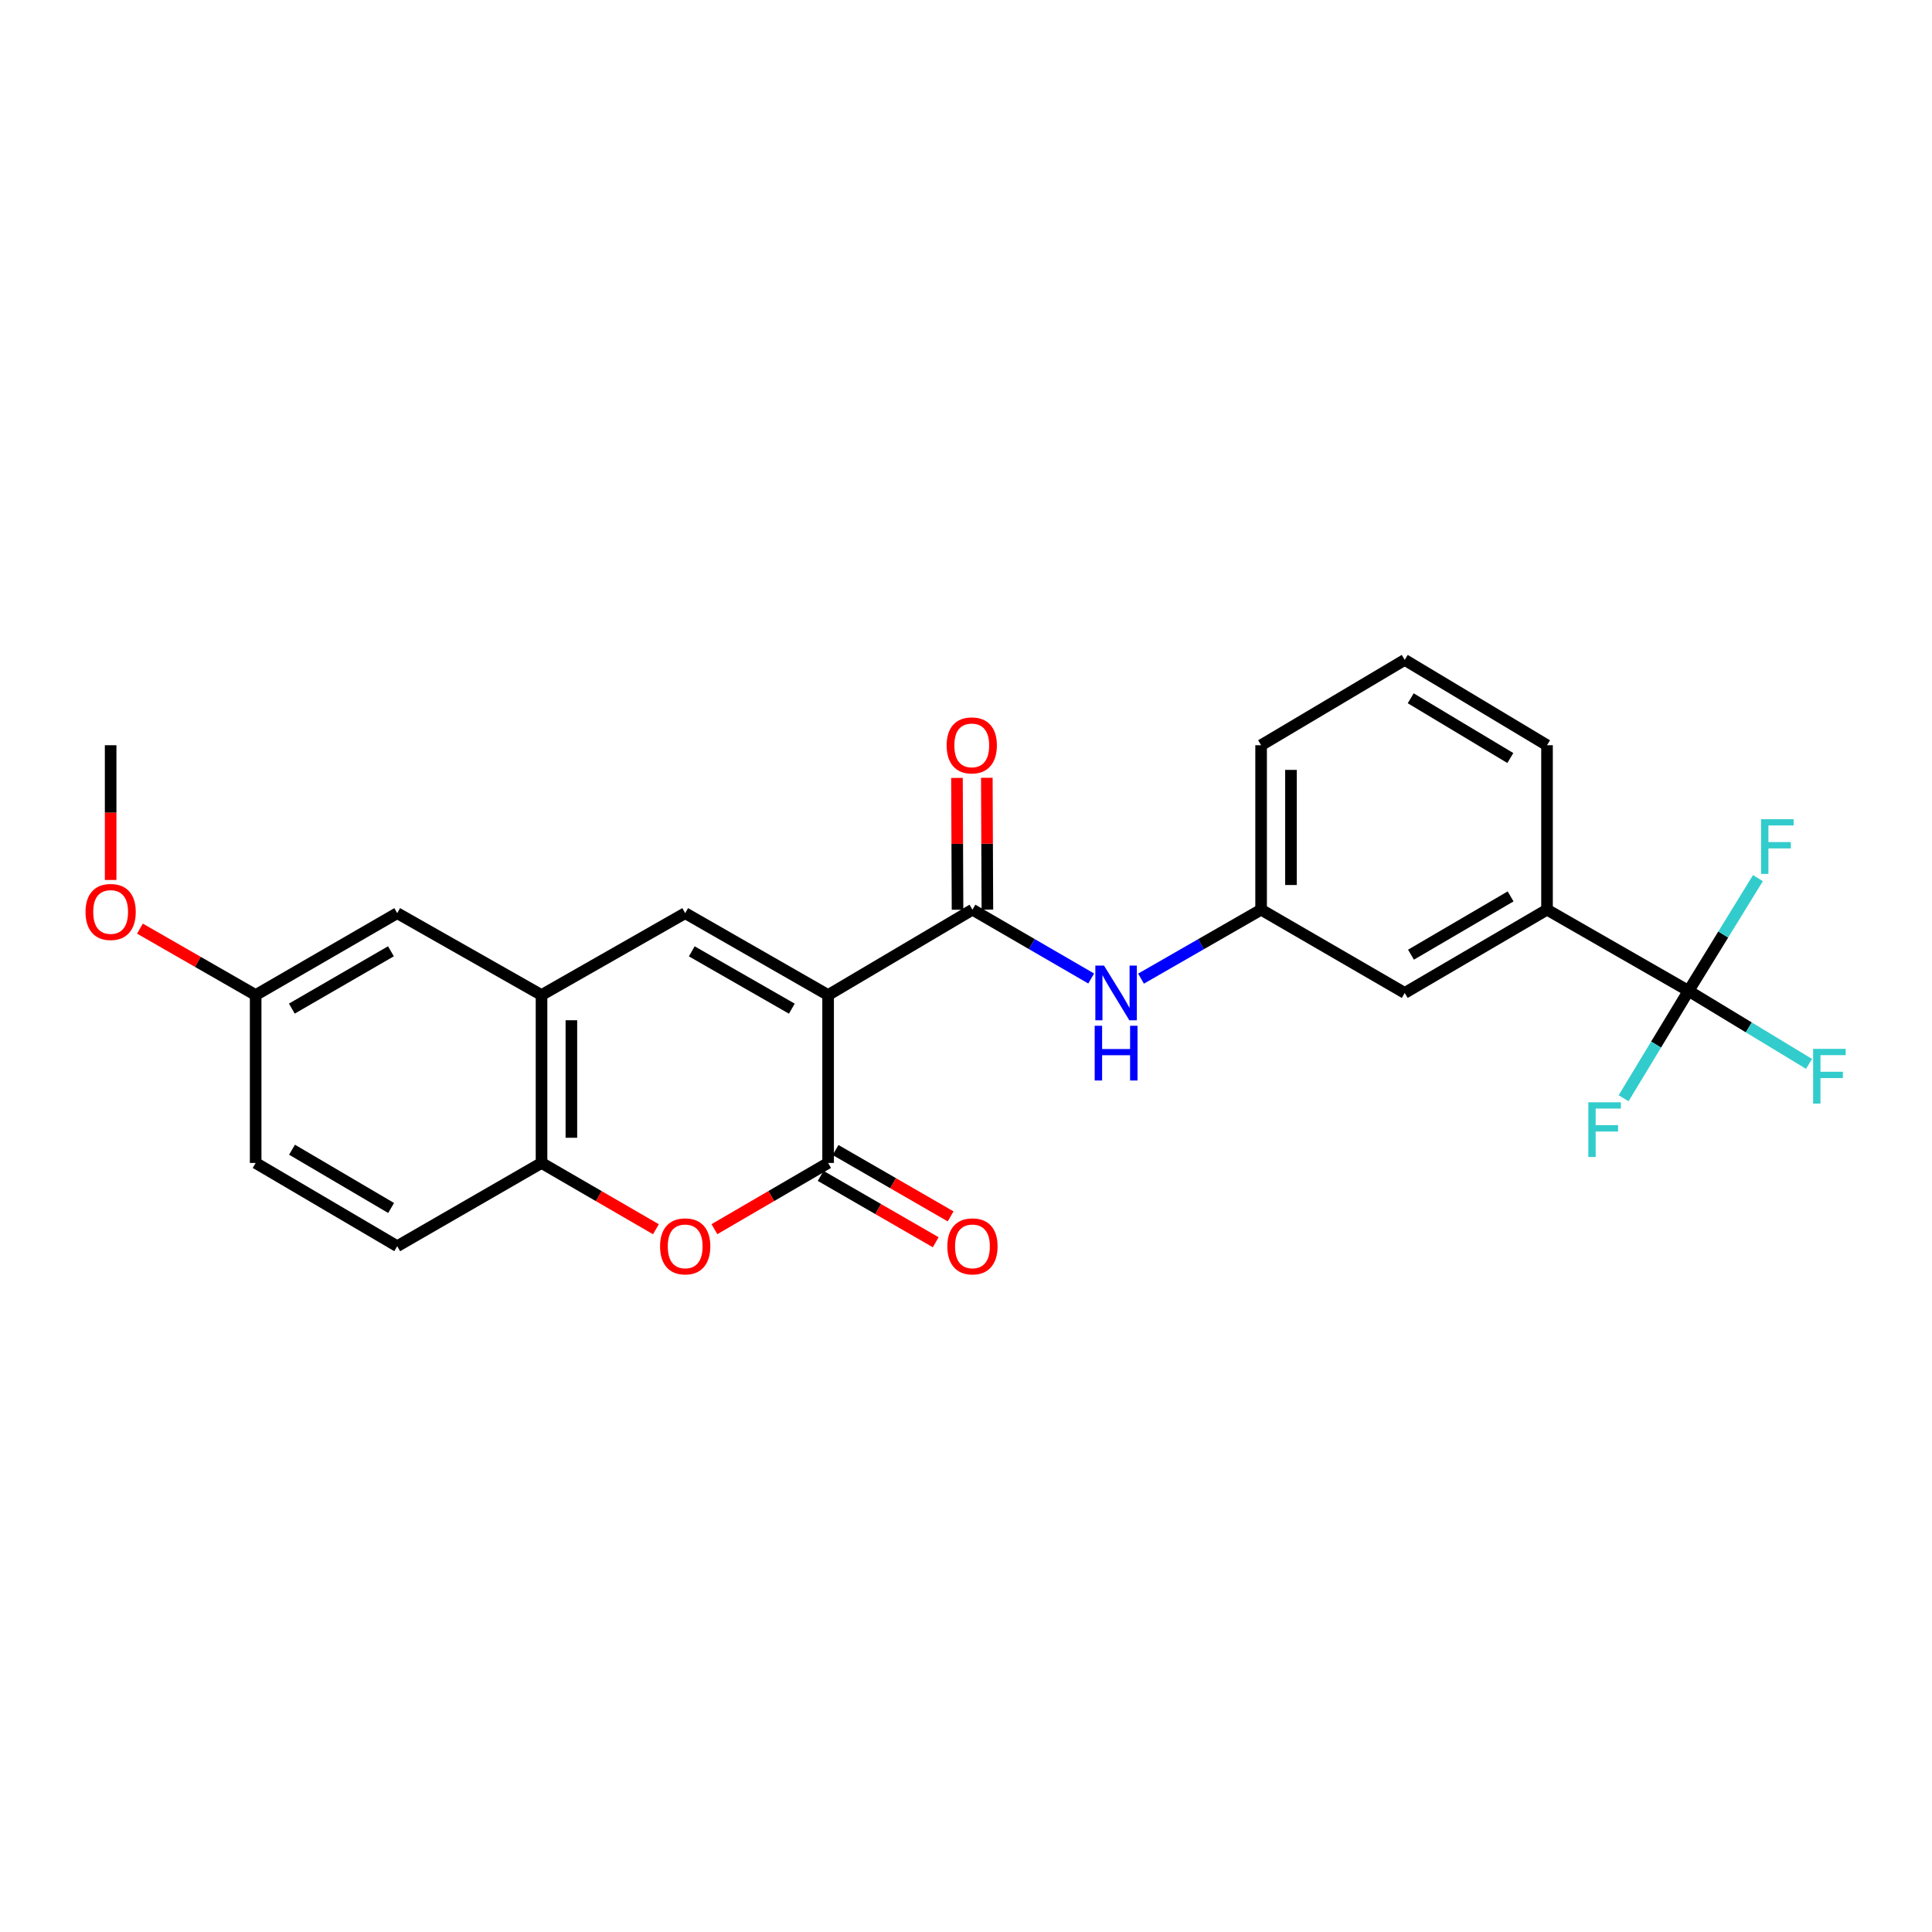 <?xml version='1.0' encoding='iso-8859-1'?>
<svg version='1.1' baseProfile='full'
              xmlns='http://www.w3.org/2000/svg'
                      xmlns:rdkit='http://www.rdkit.org/xml'
                      xmlns:xlink='http://www.w3.org/1999/xlink'
                  xml:space='preserve'
width='1000px' height='1000px' viewBox='0 0 1000 1000'>
<!-- END OF HEADER -->
<rect style='opacity:1.0;fill:#FFFFFF;stroke:none' width='1000' height='1000' x='0' y='0'> </rect>
<path class='bond-0' d='M 428.628,515.037 L 428.628,601.941' style='fill:none;fill-rule:evenodd;stroke:#000000;stroke-width:6px;stroke-linecap:butt;stroke-linejoin:miter;stroke-opacity:1' />
<path class='bond-1' d='M 428.628,515.037 L 354.651,472.649' style='fill:none;fill-rule:evenodd;stroke:#000000;stroke-width:6px;stroke-linecap:butt;stroke-linejoin:miter;stroke-opacity:1' />
<path class='bond-1' d='M 409.85,522.085 L 358.066,492.414' style='fill:none;fill-rule:evenodd;stroke:#000000;stroke-width:6px;stroke-linecap:butt;stroke-linejoin:miter;stroke-opacity:1' />
<path class='bond-2' d='M 428.628,515.037 L 503.343,470.847' style='fill:none;fill-rule:evenodd;stroke:#000000;stroke-width:6px;stroke-linecap:butt;stroke-linejoin:miter;stroke-opacity:1' />
<path class='bond-3' d='M 428.628,601.941 L 399.209,619.078' style='fill:none;fill-rule:evenodd;stroke:#000000;stroke-width:6px;stroke-linecap:butt;stroke-linejoin:miter;stroke-opacity:1' />
<path class='bond-3' d='M 399.209,619.078 L 369.791,636.214' style='fill:none;fill-rule:evenodd;stroke:#FF0000;stroke-width:6px;stroke-linecap:butt;stroke-linejoin:miter;stroke-opacity:1' />
<path class='bond-9' d='M 424.768,608.634 L 454.547,625.809' style='fill:none;fill-rule:evenodd;stroke:#000000;stroke-width:6px;stroke-linecap:butt;stroke-linejoin:miter;stroke-opacity:1' />
<path class='bond-9' d='M 454.547,625.809 L 484.327,642.984' style='fill:none;fill-rule:evenodd;stroke:#FF0000;stroke-width:6px;stroke-linecap:butt;stroke-linejoin:miter;stroke-opacity:1' />
<path class='bond-9' d='M 432.487,595.249 L 462.267,612.424' style='fill:none;fill-rule:evenodd;stroke:#000000;stroke-width:6px;stroke-linecap:butt;stroke-linejoin:miter;stroke-opacity:1' />
<path class='bond-9' d='M 462.267,612.424 L 492.046,629.599' style='fill:none;fill-rule:evenodd;stroke:#FF0000;stroke-width:6px;stroke-linecap:butt;stroke-linejoin:miter;stroke-opacity:1' />
<path class='bond-5' d='M 354.651,472.649 L 280.296,515.037' style='fill:none;fill-rule:evenodd;stroke:#000000;stroke-width:6px;stroke-linecap:butt;stroke-linejoin:miter;stroke-opacity:1' />
<path class='bond-7' d='M 503.343,470.847 L 534.071,488.661' style='fill:none;fill-rule:evenodd;stroke:#000000;stroke-width:6px;stroke-linecap:butt;stroke-linejoin:miter;stroke-opacity:1' />
<path class='bond-7' d='M 534.071,488.661 L 564.8,506.475' style='fill:none;fill-rule:evenodd;stroke:#0000FF;stroke-width:6px;stroke-linecap:butt;stroke-linejoin:miter;stroke-opacity:1' />
<path class='bond-10' d='M 511.068,470.814 L 510.924,436.699' style='fill:none;fill-rule:evenodd;stroke:#000000;stroke-width:6px;stroke-linecap:butt;stroke-linejoin:miter;stroke-opacity:1' />
<path class='bond-10' d='M 510.924,436.699 L 510.779,402.583' style='fill:none;fill-rule:evenodd;stroke:#FF0000;stroke-width:6px;stroke-linecap:butt;stroke-linejoin:miter;stroke-opacity:1' />
<path class='bond-10' d='M 495.617,470.88 L 495.473,436.764' style='fill:none;fill-rule:evenodd;stroke:#000000;stroke-width:6px;stroke-linecap:butt;stroke-linejoin:miter;stroke-opacity:1' />
<path class='bond-10' d='M 495.473,436.764 L 495.328,402.649' style='fill:none;fill-rule:evenodd;stroke:#FF0000;stroke-width:6px;stroke-linecap:butt;stroke-linejoin:miter;stroke-opacity:1' />
<path class='bond-25' d='M 339.502,636.254 L 309.899,619.098' style='fill:none;fill-rule:evenodd;stroke:#FF0000;stroke-width:6px;stroke-linecap:butt;stroke-linejoin:miter;stroke-opacity:1' />
<path class='bond-25' d='M 309.899,619.098 L 280.296,601.941' style='fill:none;fill-rule:evenodd;stroke:#000000;stroke-width:6px;stroke-linecap:butt;stroke-linejoin:miter;stroke-opacity:1' />
<path class='bond-4' d='M 873.999,512.883 L 800.735,470.847' style='fill:none;fill-rule:evenodd;stroke:#000000;stroke-width:6px;stroke-linecap:butt;stroke-linejoin:miter;stroke-opacity:1' />
<path class='bond-15' d='M 873.999,512.883 L 857.188,540.664' style='fill:none;fill-rule:evenodd;stroke:#000000;stroke-width:6px;stroke-linecap:butt;stroke-linejoin:miter;stroke-opacity:1' />
<path class='bond-15' d='M 857.188,540.664 L 840.377,568.446' style='fill:none;fill-rule:evenodd;stroke:#33CCCC;stroke-width:6px;stroke-linecap:butt;stroke-linejoin:miter;stroke-opacity:1' />
<path class='bond-16' d='M 873.999,512.883 L 891.948,483.706' style='fill:none;fill-rule:evenodd;stroke:#000000;stroke-width:6px;stroke-linecap:butt;stroke-linejoin:miter;stroke-opacity:1' />
<path class='bond-16' d='M 891.948,483.706 L 909.898,454.529' style='fill:none;fill-rule:evenodd;stroke:#33CCCC;stroke-width:6px;stroke-linecap:butt;stroke-linejoin:miter;stroke-opacity:1' />
<path class='bond-17' d='M 873.999,512.883 L 905.171,531.772' style='fill:none;fill-rule:evenodd;stroke:#000000;stroke-width:6px;stroke-linecap:butt;stroke-linejoin:miter;stroke-opacity:1' />
<path class='bond-17' d='M 905.171,531.772 L 936.343,550.662' style='fill:none;fill-rule:evenodd;stroke:#33CCCC;stroke-width:6px;stroke-linecap:butt;stroke-linejoin:miter;stroke-opacity:1' />
<path class='bond-6' d='M 280.296,515.037 L 280.296,601.941' style='fill:none;fill-rule:evenodd;stroke:#000000;stroke-width:6px;stroke-linecap:butt;stroke-linejoin:miter;stroke-opacity:1' />
<path class='bond-6' d='M 295.748,528.073 L 295.748,588.906' style='fill:none;fill-rule:evenodd;stroke:#000000;stroke-width:6px;stroke-linecap:butt;stroke-linejoin:miter;stroke-opacity:1' />
<path class='bond-11' d='M 280.296,515.037 L 205.599,472.649' style='fill:none;fill-rule:evenodd;stroke:#000000;stroke-width:6px;stroke-linecap:butt;stroke-linejoin:miter;stroke-opacity:1' />
<path class='bond-14' d='M 280.296,601.941 L 205.599,645.033' style='fill:none;fill-rule:evenodd;stroke:#000000;stroke-width:6px;stroke-linecap:butt;stroke-linejoin:miter;stroke-opacity:1' />
<path class='bond-12' d='M 590.592,506.537 L 621.67,488.692' style='fill:none;fill-rule:evenodd;stroke:#0000FF;stroke-width:6px;stroke-linecap:butt;stroke-linejoin:miter;stroke-opacity:1' />
<path class='bond-12' d='M 621.67,488.692 L 652.747,470.847' style='fill:none;fill-rule:evenodd;stroke:#000000;stroke-width:6px;stroke-linecap:butt;stroke-linejoin:miter;stroke-opacity:1' />
<path class='bond-8' d='M 800.735,470.847 L 727.084,513.947' style='fill:none;fill-rule:evenodd;stroke:#000000;stroke-width:6px;stroke-linecap:butt;stroke-linejoin:miter;stroke-opacity:1' />
<path class='bond-8' d='M 781.883,463.976 L 730.328,494.146' style='fill:none;fill-rule:evenodd;stroke:#000000;stroke-width:6px;stroke-linecap:butt;stroke-linejoin:miter;stroke-opacity:1' />
<path class='bond-27' d='M 800.735,470.847 L 800.735,385.728' style='fill:none;fill-rule:evenodd;stroke:#000000;stroke-width:6px;stroke-linecap:butt;stroke-linejoin:miter;stroke-opacity:1' />
<path class='bond-18' d='M 205.599,472.649 L 132.326,515.037' style='fill:none;fill-rule:evenodd;stroke:#000000;stroke-width:6px;stroke-linecap:butt;stroke-linejoin:miter;stroke-opacity:1' />
<path class='bond-18' d='M 202.345,492.382 L 151.054,522.053' style='fill:none;fill-rule:evenodd;stroke:#000000;stroke-width:6px;stroke-linecap:butt;stroke-linejoin:miter;stroke-opacity:1' />
<path class='bond-13' d='M 652.747,470.847 L 727.084,513.947' style='fill:none;fill-rule:evenodd;stroke:#000000;stroke-width:6px;stroke-linecap:butt;stroke-linejoin:miter;stroke-opacity:1' />
<path class='bond-23' d='M 652.747,470.847 L 652.747,385.728' style='fill:none;fill-rule:evenodd;stroke:#000000;stroke-width:6px;stroke-linecap:butt;stroke-linejoin:miter;stroke-opacity:1' />
<path class='bond-23' d='M 668.198,458.079 L 668.198,398.496' style='fill:none;fill-rule:evenodd;stroke:#000000;stroke-width:6px;stroke-linecap:butt;stroke-linejoin:miter;stroke-opacity:1' />
<path class='bond-26' d='M 205.599,645.033 L 132.326,601.941' style='fill:none;fill-rule:evenodd;stroke:#000000;stroke-width:6px;stroke-linecap:butt;stroke-linejoin:miter;stroke-opacity:1' />
<path class='bond-26' d='M 202.44,625.251 L 151.149,595.086' style='fill:none;fill-rule:evenodd;stroke:#000000;stroke-width:6px;stroke-linecap:butt;stroke-linejoin:miter;stroke-opacity:1' />
<path class='bond-19' d='M 132.326,515.037 L 132.326,601.941' style='fill:none;fill-rule:evenodd;stroke:#000000;stroke-width:6px;stroke-linecap:butt;stroke-linejoin:miter;stroke-opacity:1' />
<path class='bond-20' d='M 132.326,515.037 L 102.378,497.844' style='fill:none;fill-rule:evenodd;stroke:#000000;stroke-width:6px;stroke-linecap:butt;stroke-linejoin:miter;stroke-opacity:1' />
<path class='bond-20' d='M 102.378,497.844 L 72.431,480.651' style='fill:none;fill-rule:evenodd;stroke:#FF0000;stroke-width:6px;stroke-linecap:butt;stroke-linejoin:miter;stroke-opacity:1' />
<path class='bond-24' d='M 57.267,455.47 L 57.267,420.599' style='fill:none;fill-rule:evenodd;stroke:#FF0000;stroke-width:6px;stroke-linecap:butt;stroke-linejoin:miter;stroke-opacity:1' />
<path class='bond-24' d='M 57.267,420.599 L 57.267,385.728' style='fill:none;fill-rule:evenodd;stroke:#000000;stroke-width:6px;stroke-linecap:butt;stroke-linejoin:miter;stroke-opacity:1' />
<path class='bond-21' d='M 800.735,385.728 L 727.084,341.555' style='fill:none;fill-rule:evenodd;stroke:#000000;stroke-width:6px;stroke-linecap:butt;stroke-linejoin:miter;stroke-opacity:1' />
<path class='bond-21' d='M 781.74,392.353 L 730.185,361.431' style='fill:none;fill-rule:evenodd;stroke:#000000;stroke-width:6px;stroke-linecap:butt;stroke-linejoin:miter;stroke-opacity:1' />
<path class='bond-22' d='M 727.084,341.555 L 652.747,385.728' style='fill:none;fill-rule:evenodd;stroke:#000000;stroke-width:6px;stroke-linecap:butt;stroke-linejoin:miter;stroke-opacity:1' />
<path  class='atom-4' d='M 341.651 645.113
Q 341.651 638.313, 345.011 634.513
Q 348.371 630.713, 354.651 630.713
Q 360.931 630.713, 364.291 634.513
Q 367.651 638.313, 367.651 645.113
Q 367.651 651.993, 364.251 655.913
Q 360.851 659.793, 354.651 659.793
Q 348.411 659.793, 345.011 655.913
Q 341.651 652.033, 341.651 645.113
M 354.651 656.593
Q 358.971 656.593, 361.291 653.713
Q 363.651 650.793, 363.651 645.113
Q 363.651 639.553, 361.291 636.753
Q 358.971 633.913, 354.651 633.913
Q 350.331 633.913, 347.971 636.713
Q 345.651 639.513, 345.651 645.113
Q 345.651 650.833, 347.971 653.713
Q 350.331 656.593, 354.651 656.593
' fill='#FF0000'/>
<path  class='atom-8' d='M 571.429 499.787
L 580.709 514.787
Q 581.629 516.267, 583.109 518.947
Q 584.589 521.627, 584.669 521.787
L 584.669 499.787
L 588.429 499.787
L 588.429 528.107
L 584.549 528.107
L 574.589 511.707
Q 573.429 509.787, 572.189 507.587
Q 570.989 505.387, 570.629 504.707
L 570.629 528.107
L 566.949 528.107
L 566.949 499.787
L 571.429 499.787
' fill='#0000FF'/>
<path  class='atom-8' d='M 566.609 530.939
L 570.449 530.939
L 570.449 542.979
L 584.929 542.979
L 584.929 530.939
L 588.769 530.939
L 588.769 559.259
L 584.929 559.259
L 584.929 546.179
L 570.449 546.179
L 570.449 559.259
L 566.609 559.259
L 566.609 530.939
' fill='#0000FF'/>
<path  class='atom-10' d='M 490.343 645.113
Q 490.343 638.313, 493.703 634.513
Q 497.063 630.713, 503.343 630.713
Q 509.623 630.713, 512.983 634.513
Q 516.343 638.313, 516.343 645.113
Q 516.343 651.993, 512.943 655.913
Q 509.543 659.793, 503.343 659.793
Q 497.103 659.793, 493.703 655.913
Q 490.343 652.033, 490.343 645.113
M 503.343 656.593
Q 507.663 656.593, 509.983 653.713
Q 512.343 650.793, 512.343 645.113
Q 512.343 639.553, 509.983 636.753
Q 507.663 633.913, 503.343 633.913
Q 499.023 633.913, 496.663 636.713
Q 494.343 639.513, 494.343 645.113
Q 494.343 650.833, 496.663 653.713
Q 499.023 656.593, 503.343 656.593
' fill='#FF0000'/>
<path  class='atom-11' d='M 489.982 385.808
Q 489.982 379.008, 493.342 375.208
Q 496.702 371.408, 502.982 371.408
Q 509.262 371.408, 512.622 375.208
Q 515.982 379.008, 515.982 385.808
Q 515.982 392.688, 512.582 396.608
Q 509.182 400.488, 502.982 400.488
Q 496.742 400.488, 493.342 396.608
Q 489.982 392.728, 489.982 385.808
M 502.982 397.288
Q 507.302 397.288, 509.622 394.408
Q 511.982 391.488, 511.982 385.808
Q 511.982 380.248, 509.622 377.448
Q 507.302 374.608, 502.982 374.608
Q 498.662 374.608, 496.302 377.408
Q 493.982 380.208, 493.982 385.808
Q 493.982 391.528, 496.302 394.408
Q 498.662 397.288, 502.982 397.288
' fill='#FF0000'/>
<path  class='atom-16' d='M 822.118 570.545
L 838.958 570.545
L 838.958 573.785
L 825.918 573.785
L 825.918 582.385
L 837.518 582.385
L 837.518 585.665
L 825.918 585.665
L 825.918 598.865
L 822.118 598.865
L 822.118 570.545
' fill='#33CCCC'/>
<path  class='atom-17' d='M 911.538 424.016
L 928.378 424.016
L 928.378 427.256
L 915.338 427.256
L 915.338 435.856
L 926.938 435.856
L 926.938 439.136
L 915.338 439.136
L 915.338 452.336
L 911.538 452.336
L 911.538 424.016
' fill='#33CCCC'/>
<path  class='atom-18' d='M 938.474 542.896
L 955.314 542.896
L 955.314 546.136
L 942.274 546.136
L 942.274 554.736
L 953.874 554.736
L 953.874 558.016
L 942.274 558.016
L 942.274 571.216
L 938.474 571.216
L 938.474 542.896
' fill='#33CCCC'/>
<path  class='atom-21' d='M 44.267 472.026
Q 44.267 465.226, 47.627 461.426
Q 50.987 457.626, 57.267 457.626
Q 63.547 457.626, 66.907 461.426
Q 70.267 465.226, 70.267 472.026
Q 70.267 478.906, 66.867 482.826
Q 63.467 486.706, 57.267 486.706
Q 51.027 486.706, 47.627 482.826
Q 44.267 478.946, 44.267 472.026
M 57.267 483.506
Q 61.587 483.506, 63.907 480.626
Q 66.267 477.706, 66.267 472.026
Q 66.267 466.466, 63.907 463.666
Q 61.587 460.826, 57.267 460.826
Q 52.947 460.826, 50.587 463.626
Q 48.267 466.426, 48.267 472.026
Q 48.267 477.746, 50.587 480.626
Q 52.947 483.506, 57.267 483.506
' fill='#FF0000'/>
</svg>
